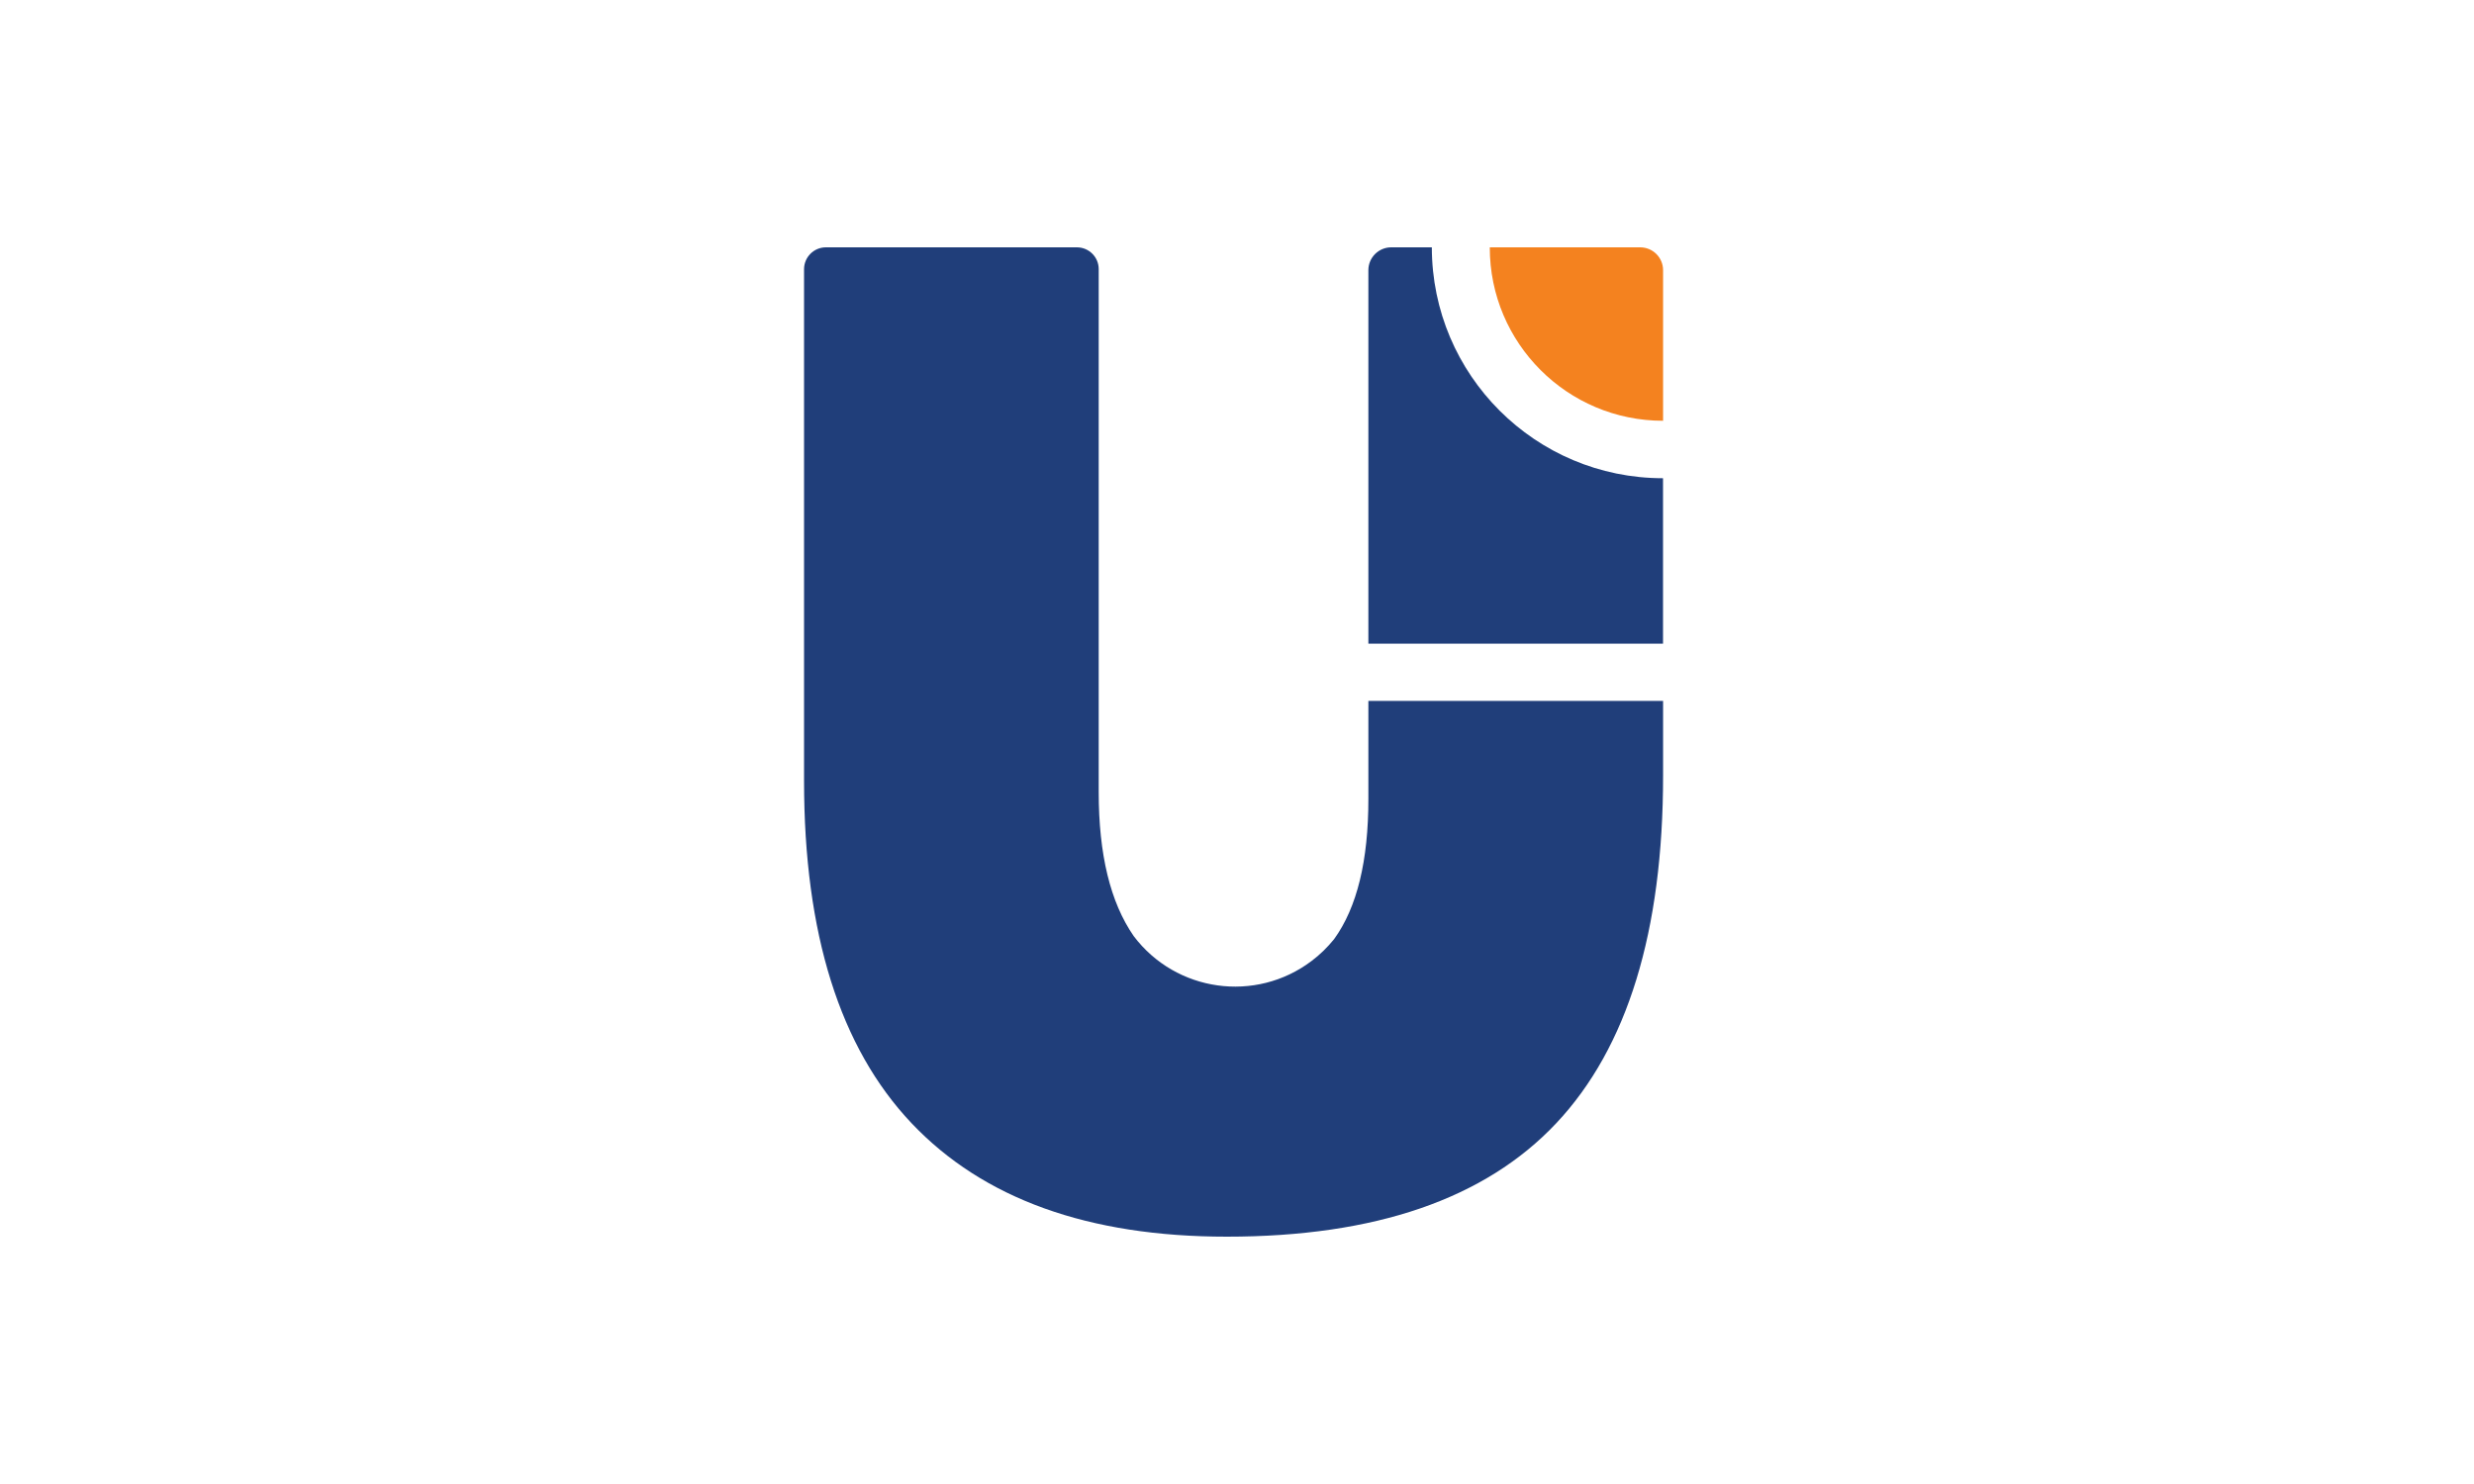 <?xml version="1.0" encoding="UTF-8"?>
<svg xmlns="http://www.w3.org/2000/svg" width="40" height="24" viewBox="0 0 40 24" fill="none">
  <path fill-rule="evenodd" clip-rule="evenodd" d="M26.889 12.543C26.889 15.063 26.313 16.941 25.162 18.165C24.011 19.389 22.233 20 19.836 20C17.596 20 15.897 19.388 14.738 18.165C13.579 16.941 13 15.096 13 12.629V4.352C13.001 4.158 13.158 4.001 13.351 4H17.413C17.607 4.001 17.764 4.158 17.764 4.352V12.81C17.764 13.817 17.951 14.592 18.33 15.139C19.013 16.044 20.3 16.225 21.205 15.542C21.341 15.44 21.463 15.32 21.57 15.188C21.941 14.675 22.125 13.918 22.124 12.919V11.335H26.889V12.543Z" fill="#203E7A"></path>
  <path fill-rule="evenodd" clip-rule="evenodd" d="M26.52 10.41H22.124V4.368C22.125 4.165 22.289 4.001 22.492 4H23.15C23.152 6.063 24.824 7.734 26.887 7.734H26.888V10.41H26.52Z" fill="#203E7A"></path>
  <path fill-rule="evenodd" clip-rule="evenodd" d="M24.087 4H26.52C26.724 4.001 26.888 4.165 26.889 4.368V6.805C25.341 6.805 24.087 5.55 24.087 4.003V4V4Z" fill="#F4821F"></path>
</svg>
